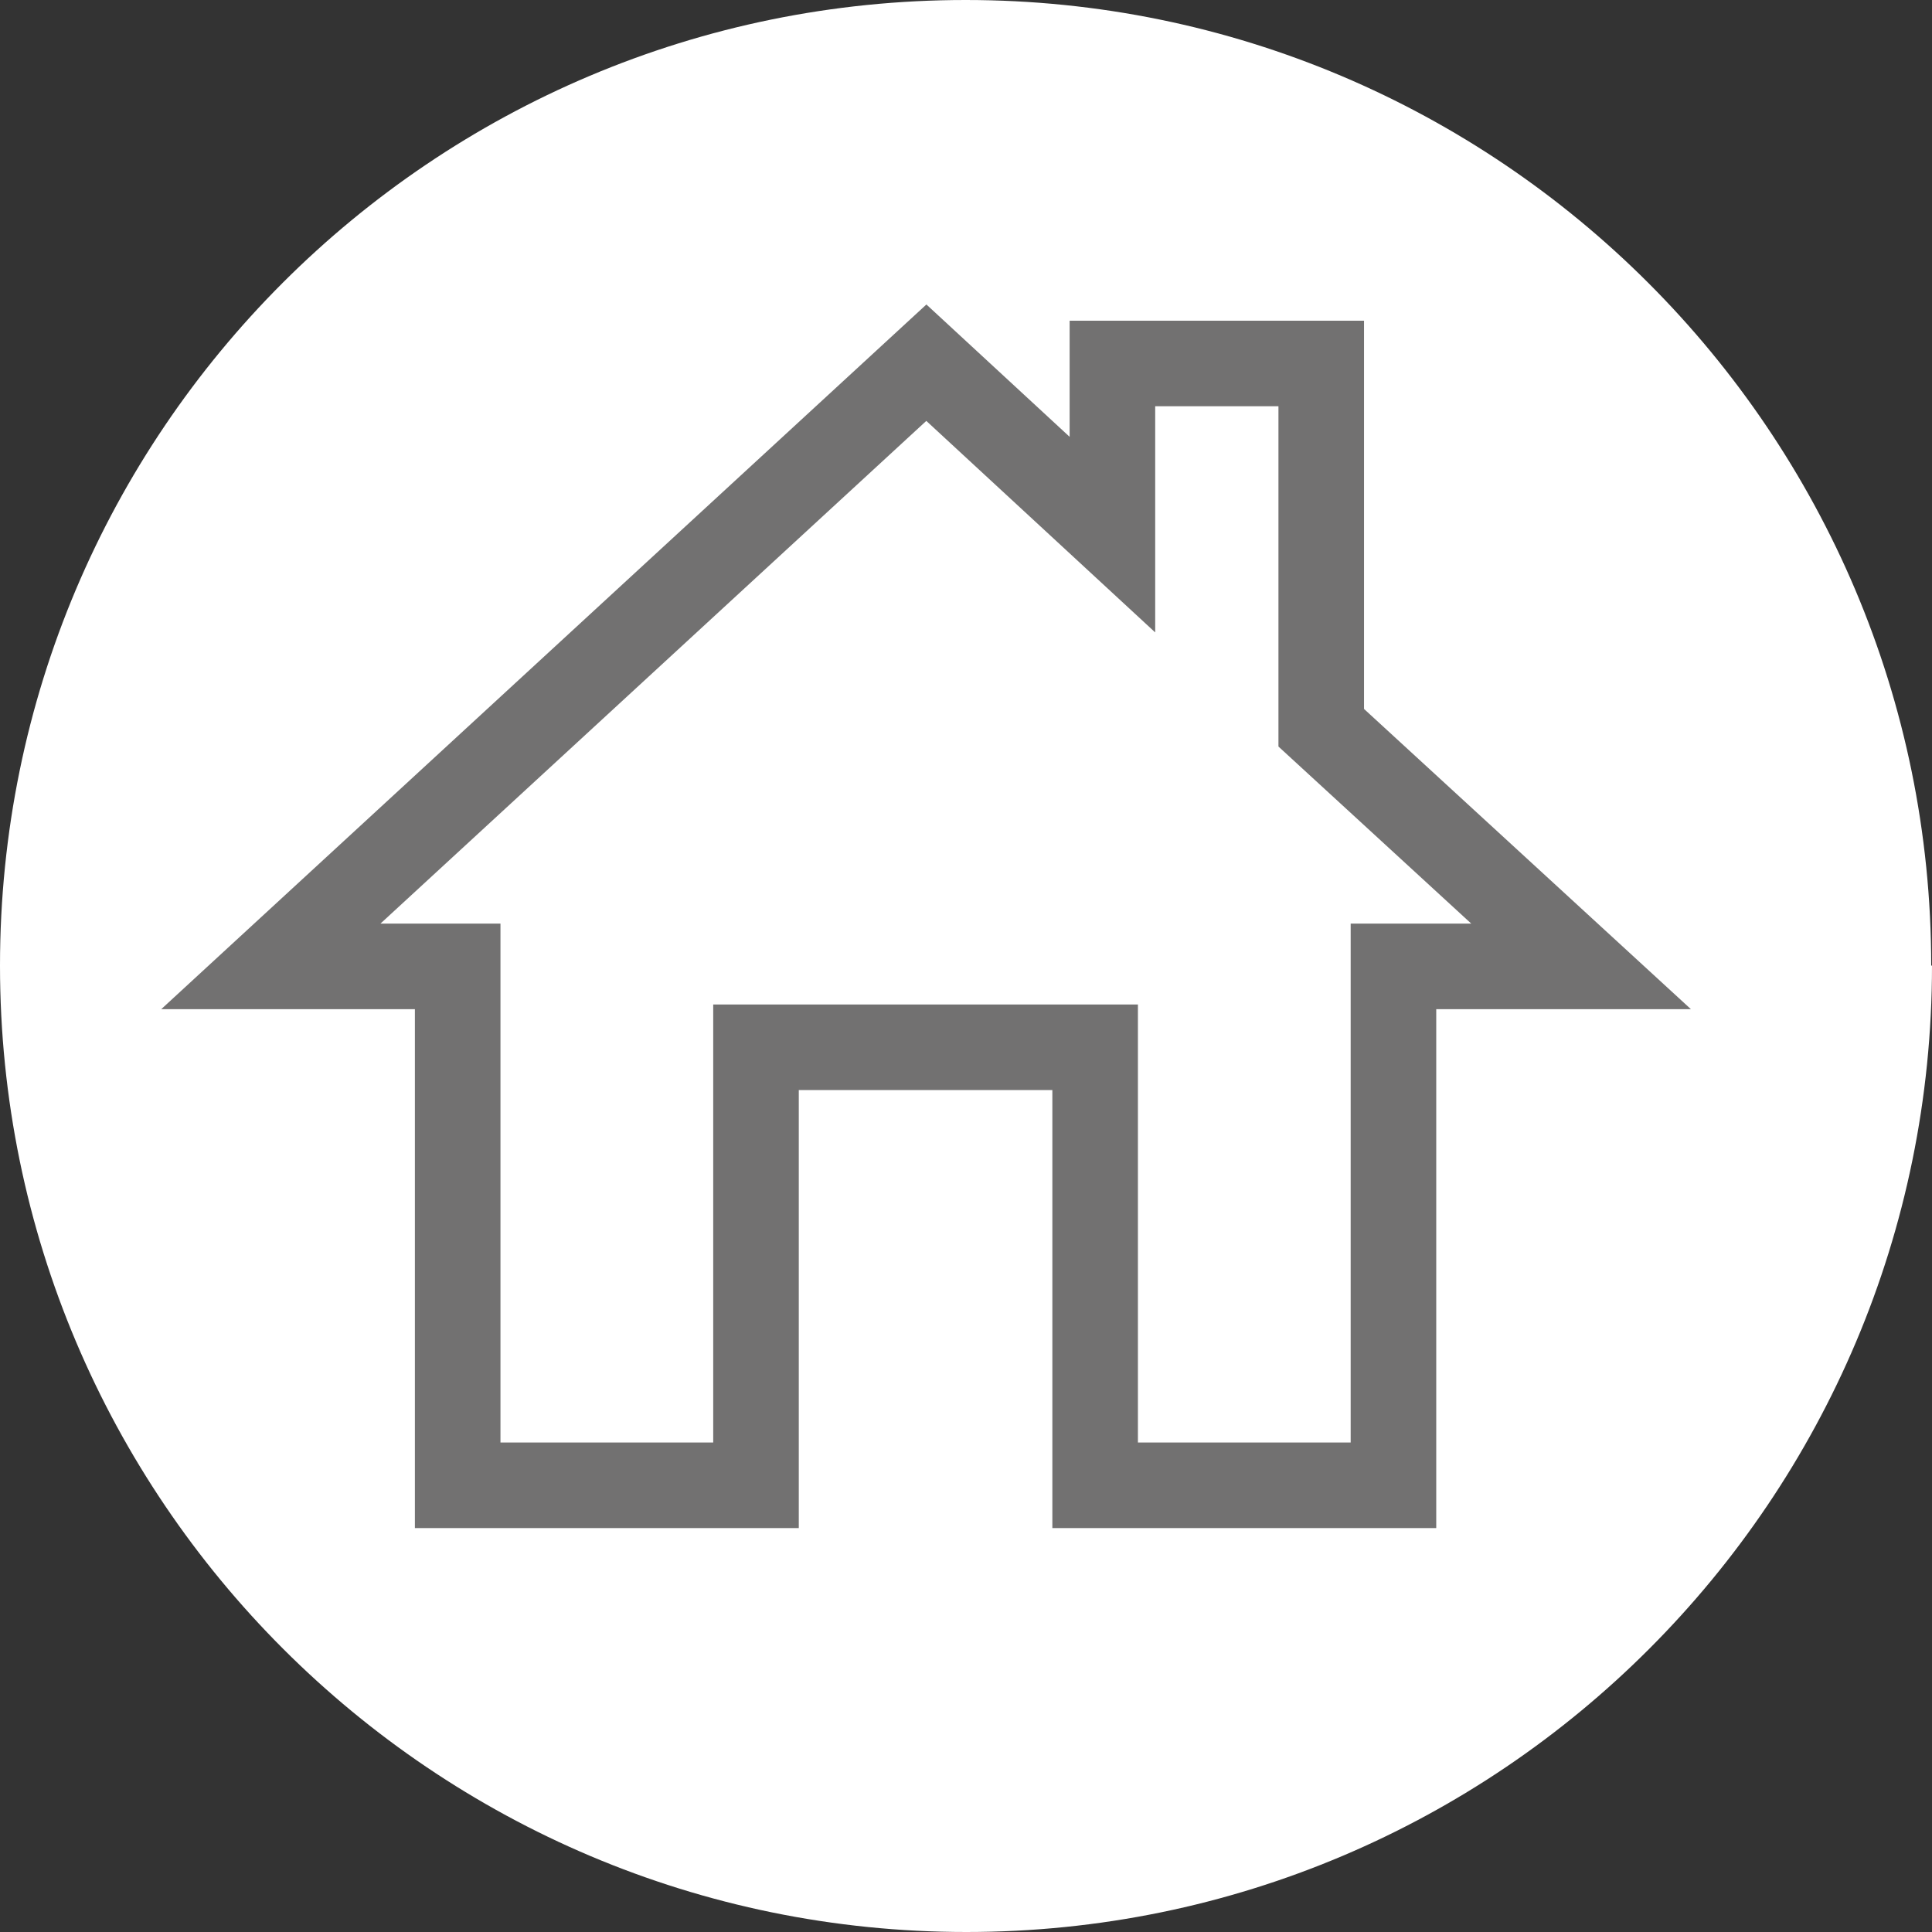 <?xml version="1.0" encoding="UTF-8"?><svg id="_レイヤー_2" xmlns="http://www.w3.org/2000/svg" viewBox="0 0 24.61 24.61"><rect x="0" y="0" width="24.61" height="24.61" fill="#333333" stroke="none"/><defs><style>.cls-1{fill:#fff;}.cls-2{fill:none;stroke:#727171;stroke-miterlimit:10;stroke-width:1.09px;}</style></defs><g id="_レイヤー_2-2"><path class="cls-1" d="M24.61,12.3c0,6.8-5.51,12.31-12.3,12.31S0,19.1,0,12.3,5.51,0,12.3,0s12.3,5.51,12.3,12.3Z"/><polygon class="cls-2" points="20.14 12.31 16.83 9.27 16.83 4.63 14.17 4.63 14.17 6.81 11.8 4.62 3.45 12.31 5.83 12.31 5.83 18.92 9.63 18.92 9.63 13.34 13.95 13.34 13.95 18.92 17.75 18.92 17.75 12.31 20.14 12.31"/></g></svg>